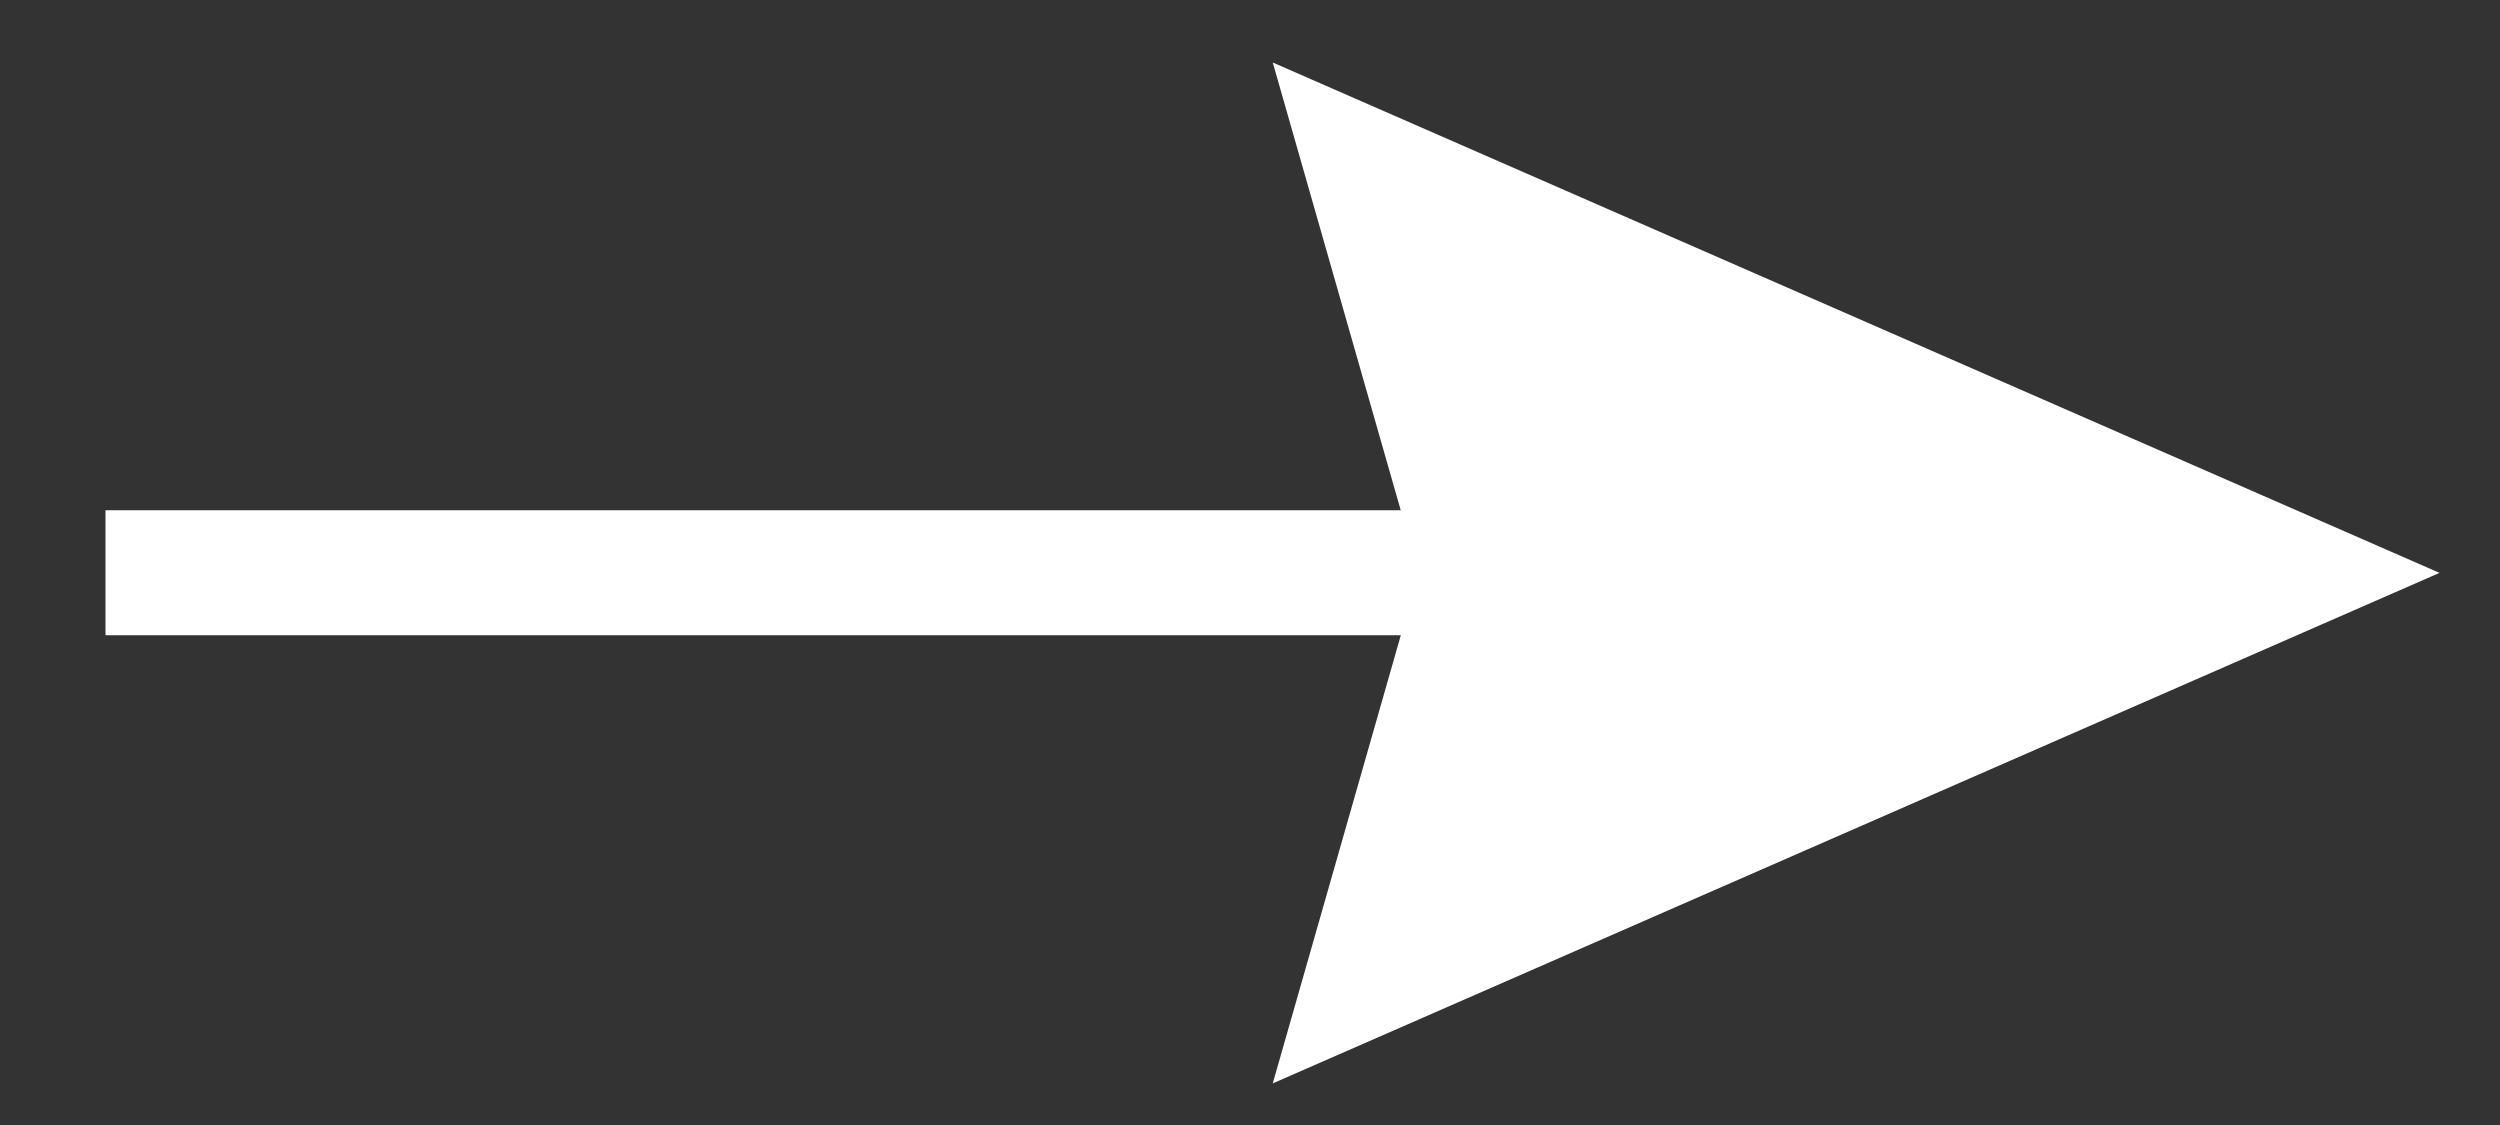 <svg width="20" height="9" viewBox="0 0 20 9" fill="none" xmlns="http://www.w3.org/2000/svg">
<rect x="0" y="0" width="20" height="9" fill="#333333" stroke="none"/>
<path d="M19.516 4.583L10.182 8.667L11.349 4.583L10.182 0.5L19.516 4.583Z" fill="white"/>
<path d="M0.844 4.582H12.51" stroke="white"/>
</svg>
